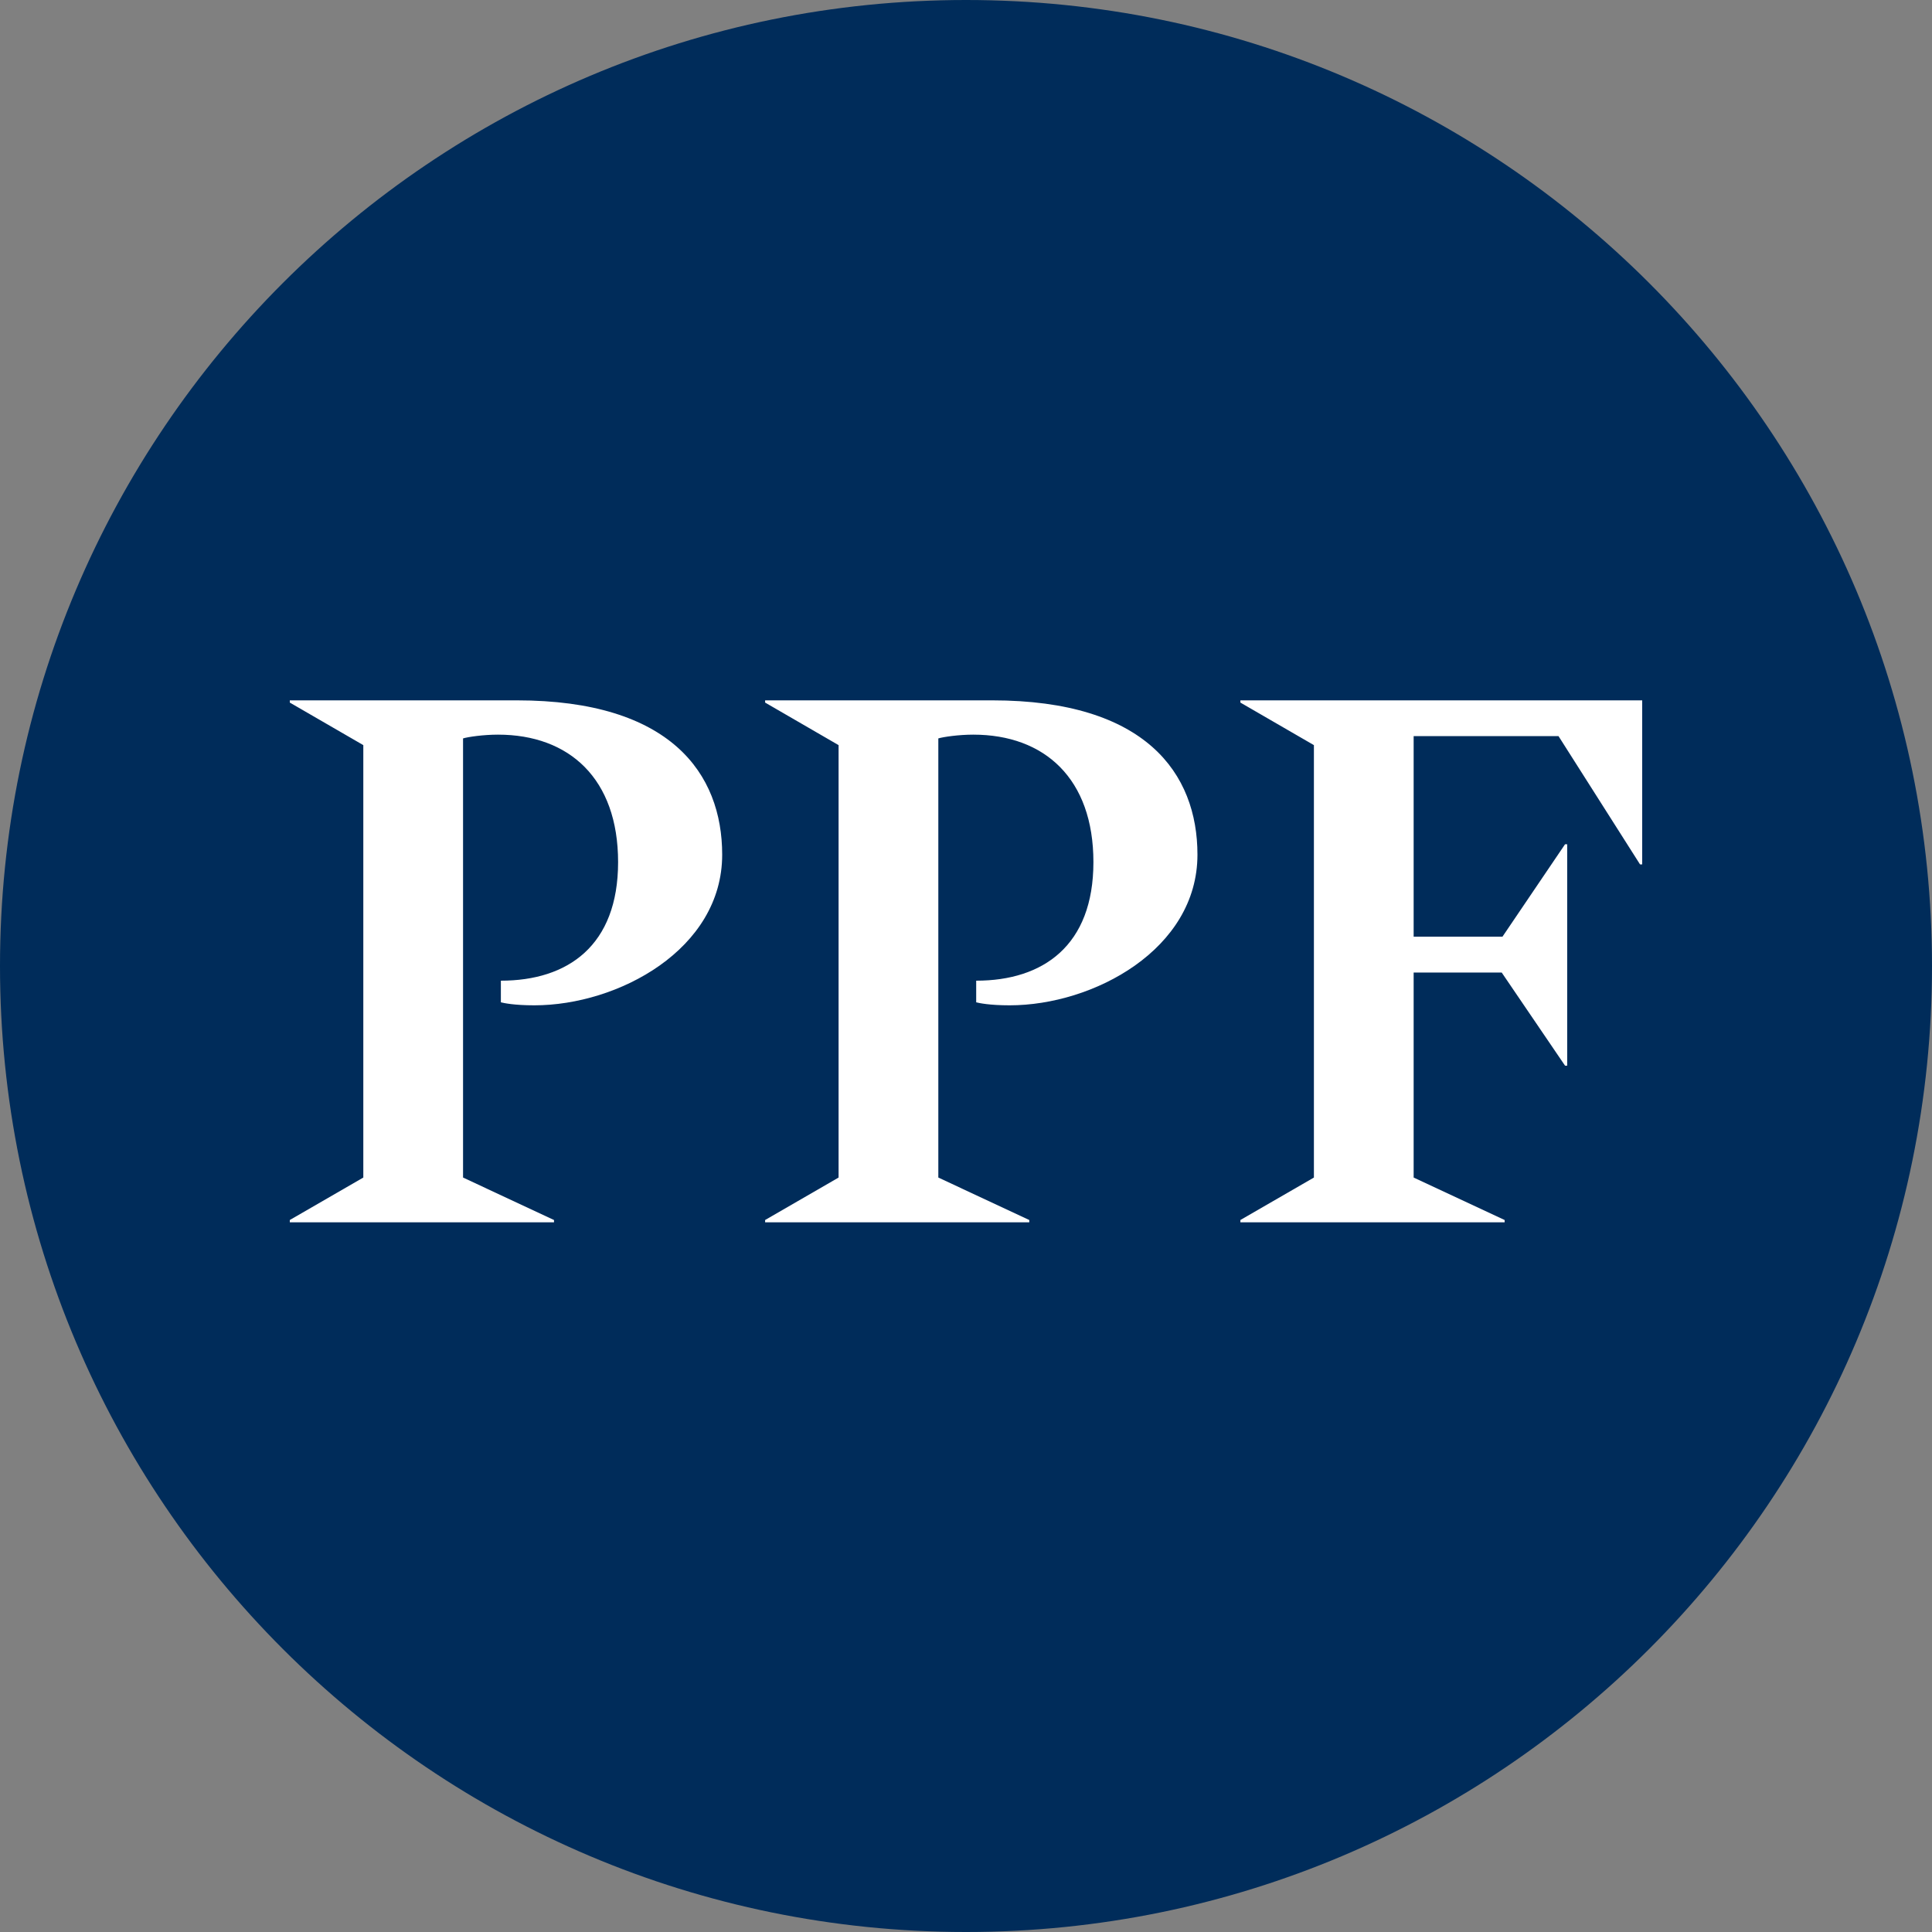 <?xml version="1.0" encoding="utf-8"?>
<svg xmlns="http://www.w3.org/2000/svg" width="40" height="40" viewBox="0 0 40 40" fill="none">
<rect x="0" y="0" width="40" height="40" fill="#808080" stroke="none"/>
<path d="M0 20C0 8.954 8.954 0 20 0C31.046 0 40 8.954 40 20C40 31.046 31.046 40 20 40C8.954 40 0 31.046 0 20Z" id="background" fill="#002C5A"/>
<path fill-rule="evenodd" clip-rule="evenodd" d="M14.952 17.695C14.952 19.656 12.797 20.814 11.063 20.814C10.641 20.814 10.431 20.767 10.37 20.752V20.304C11.757 20.304 12.797 19.578 12.797 17.849C12.797 16.121 11.786 15.21 10.31 15.21C10.008 15.21 9.692 15.256 9.587 15.288V24.38L11.47 25.259V25.307H6V25.259L7.522 24.38V15.427L6 14.546V14.5H10.701C13.882 14.5 14.952 16.013 14.952 17.695ZM24.792 17.695C24.792 19.656 22.638 20.814 20.904 20.814C20.482 20.814 20.271 20.767 20.211 20.752V20.304C21.597 20.304 22.638 19.578 22.638 17.849C22.638 16.121 21.627 15.21 20.15 15.21C19.849 15.21 19.533 15.256 19.427 15.288V24.38L21.31 25.259V25.307H15.841V25.259L17.362 24.38V15.427L15.841 14.546V14.5H20.543C23.722 14.5 24.792 16.013 24.792 17.695ZM34 17.896H33.955L32.267 15.24H29.268V19.393H31.107L32.403 17.479H32.447V22.064H32.403L31.091 20.135H29.268V24.38L31.152 25.259V25.307H25.681V25.259L27.203 24.38V15.427L25.681 14.546V14.5H34V17.896Z" id="text" fill="white"/>
</svg>